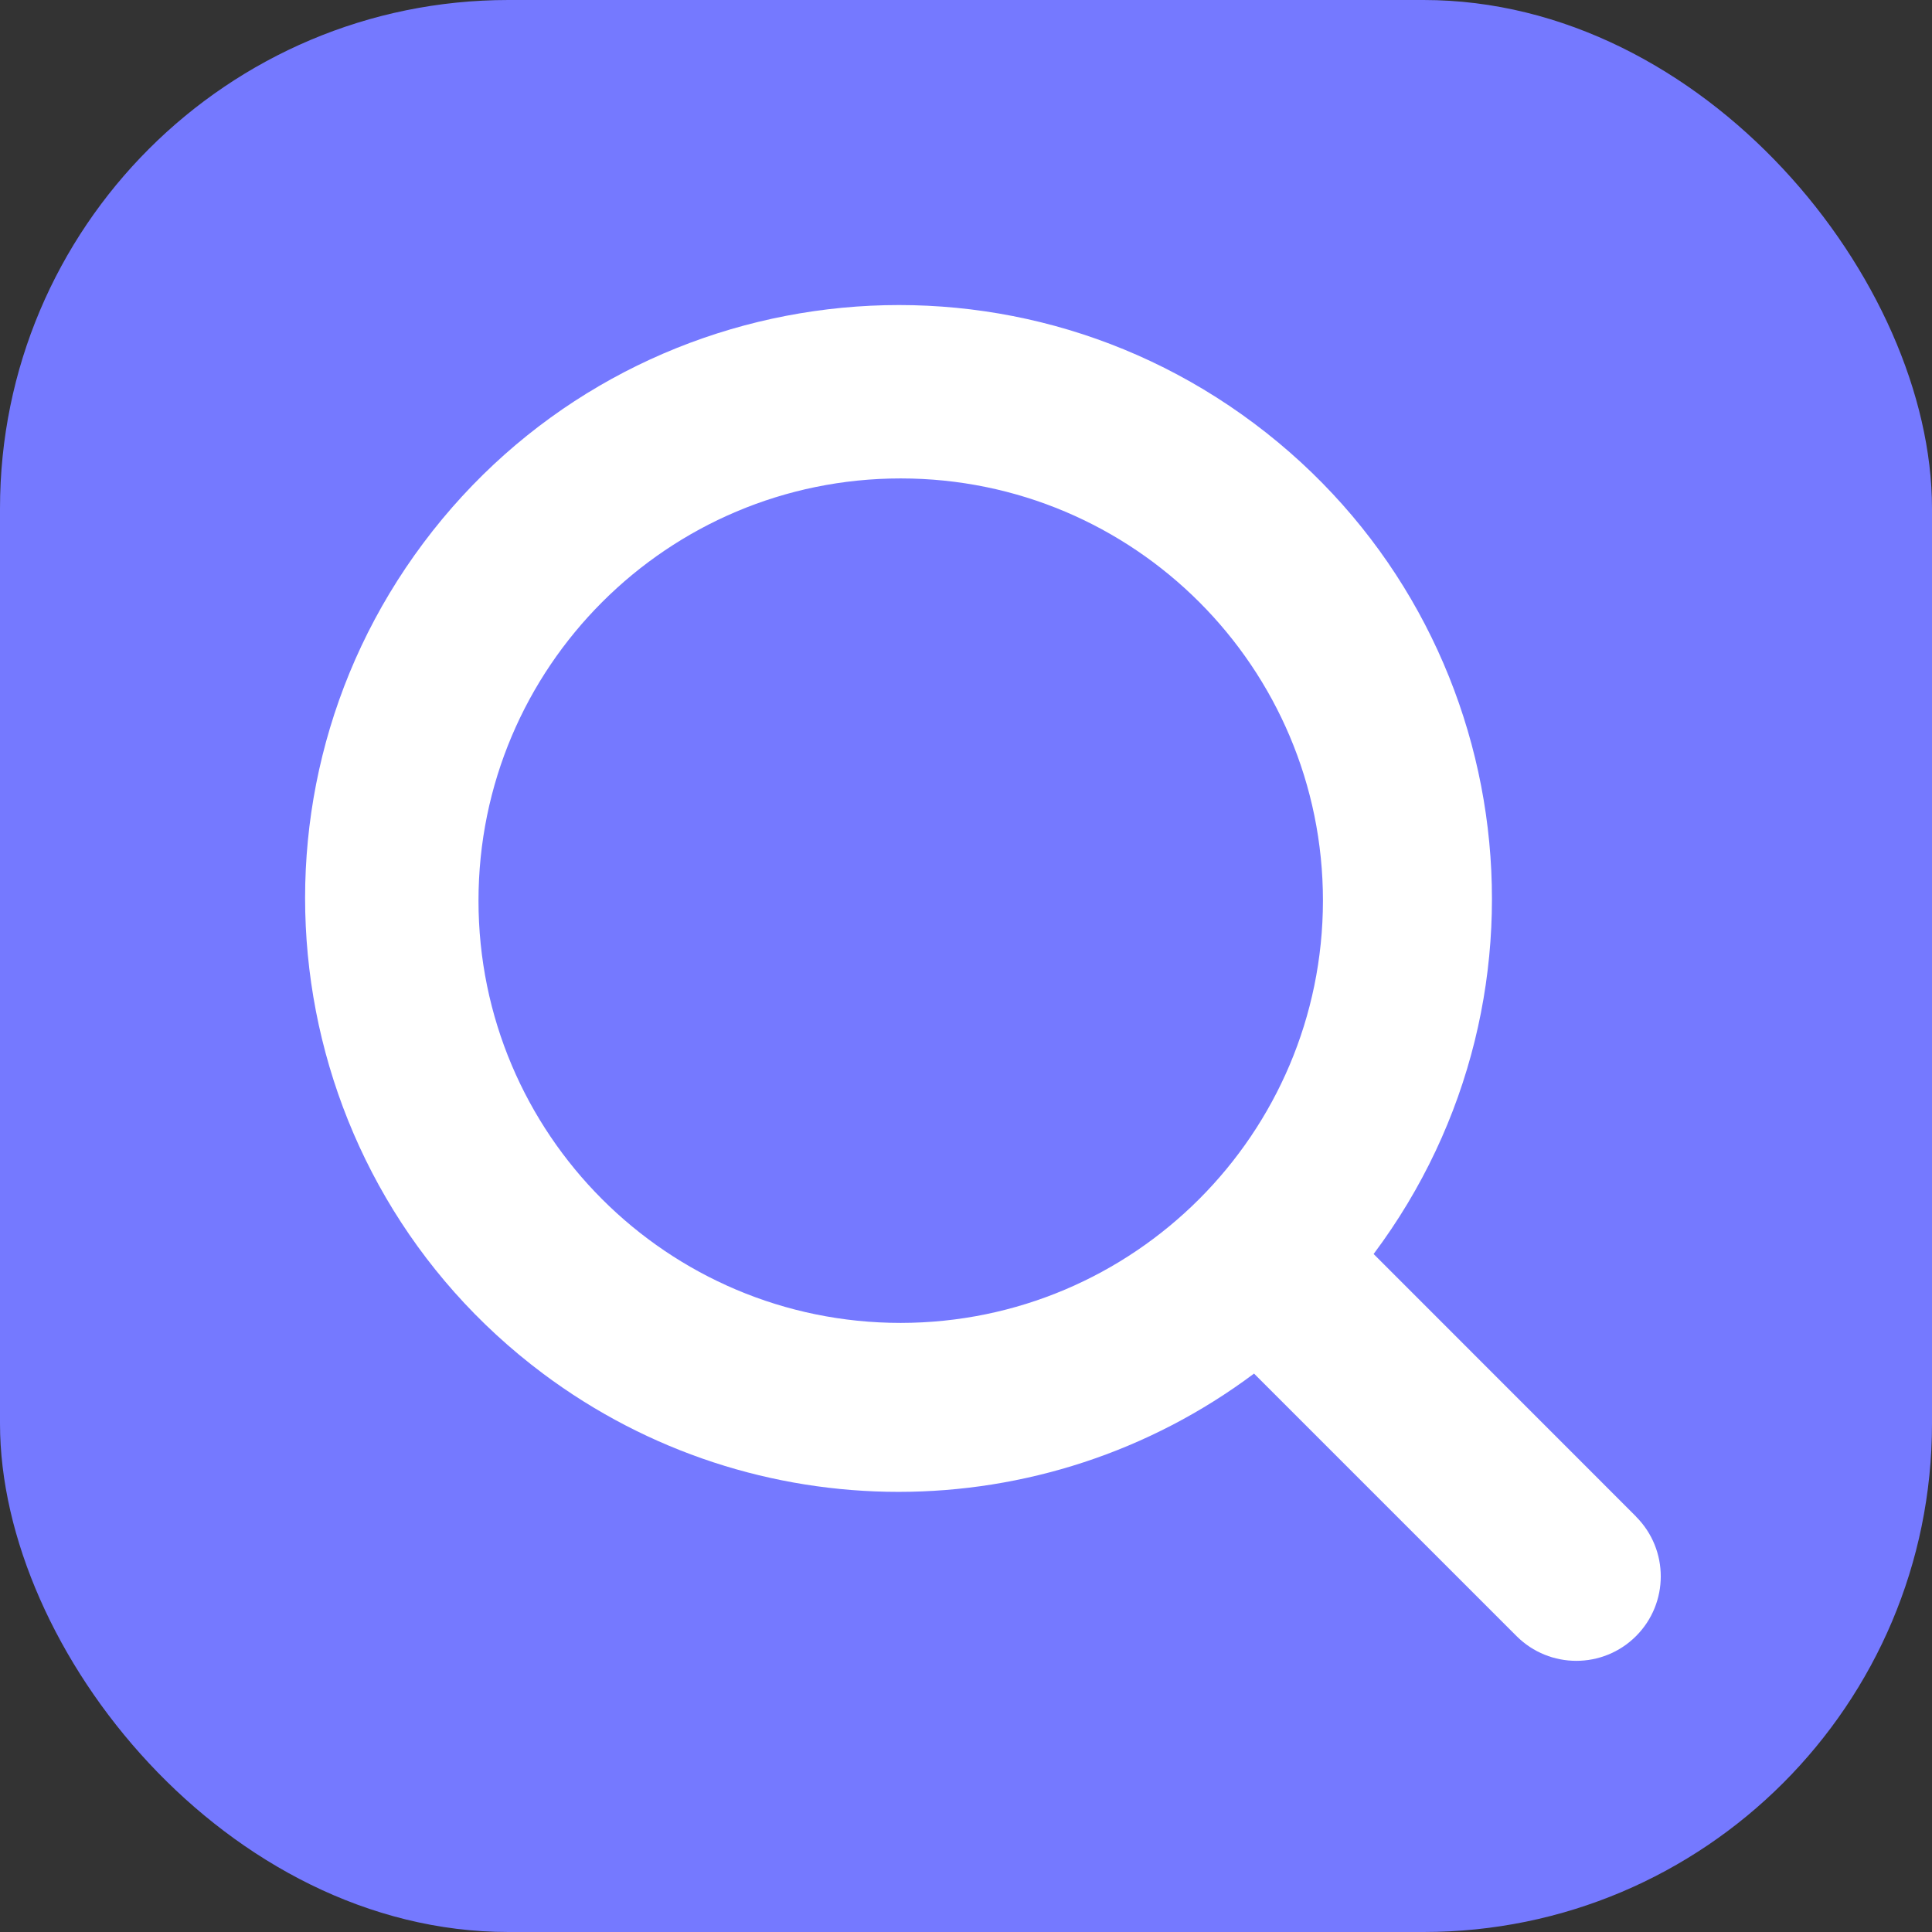 <svg width="57" height="57" viewBox="0 0 57 57" fill="none" xmlns="http://www.w3.org/2000/svg">
<rect x="0" y="0" width="57" height="57" fill="#333333" stroke="none"/>
<rect width="57" height="57" rx="15" fill="#7579FF"/>
<g clip-path="url(#clip0_414_434)">
<path d="M48.268 44.742L40.526 36.997C46.319 29.256 44.74 18.284 36.998 12.491C29.257 6.698 18.285 8.278 12.492 16.019C6.7 23.76 8.279 34.732 16.02 40.525C22.239 45.178 30.78 45.178 36.998 40.525L44.743 48.27C45.717 49.243 47.295 49.243 48.268 48.27C49.241 47.297 49.241 45.719 48.268 44.745L48.268 44.742ZM26.574 39.03C19.694 39.03 14.117 33.453 14.117 26.573C14.117 19.692 19.694 14.115 26.574 14.115C33.454 14.115 39.031 19.692 39.031 26.573C39.024 33.449 33.451 39.023 26.574 39.03Z" fill="white"/>
</g>
<defs>
<clipPath id="clip0_414_434">
<rect width="40" height="40" fill="white" transform="translate(9 9)"/>
</clipPath>
</defs>
</svg>
